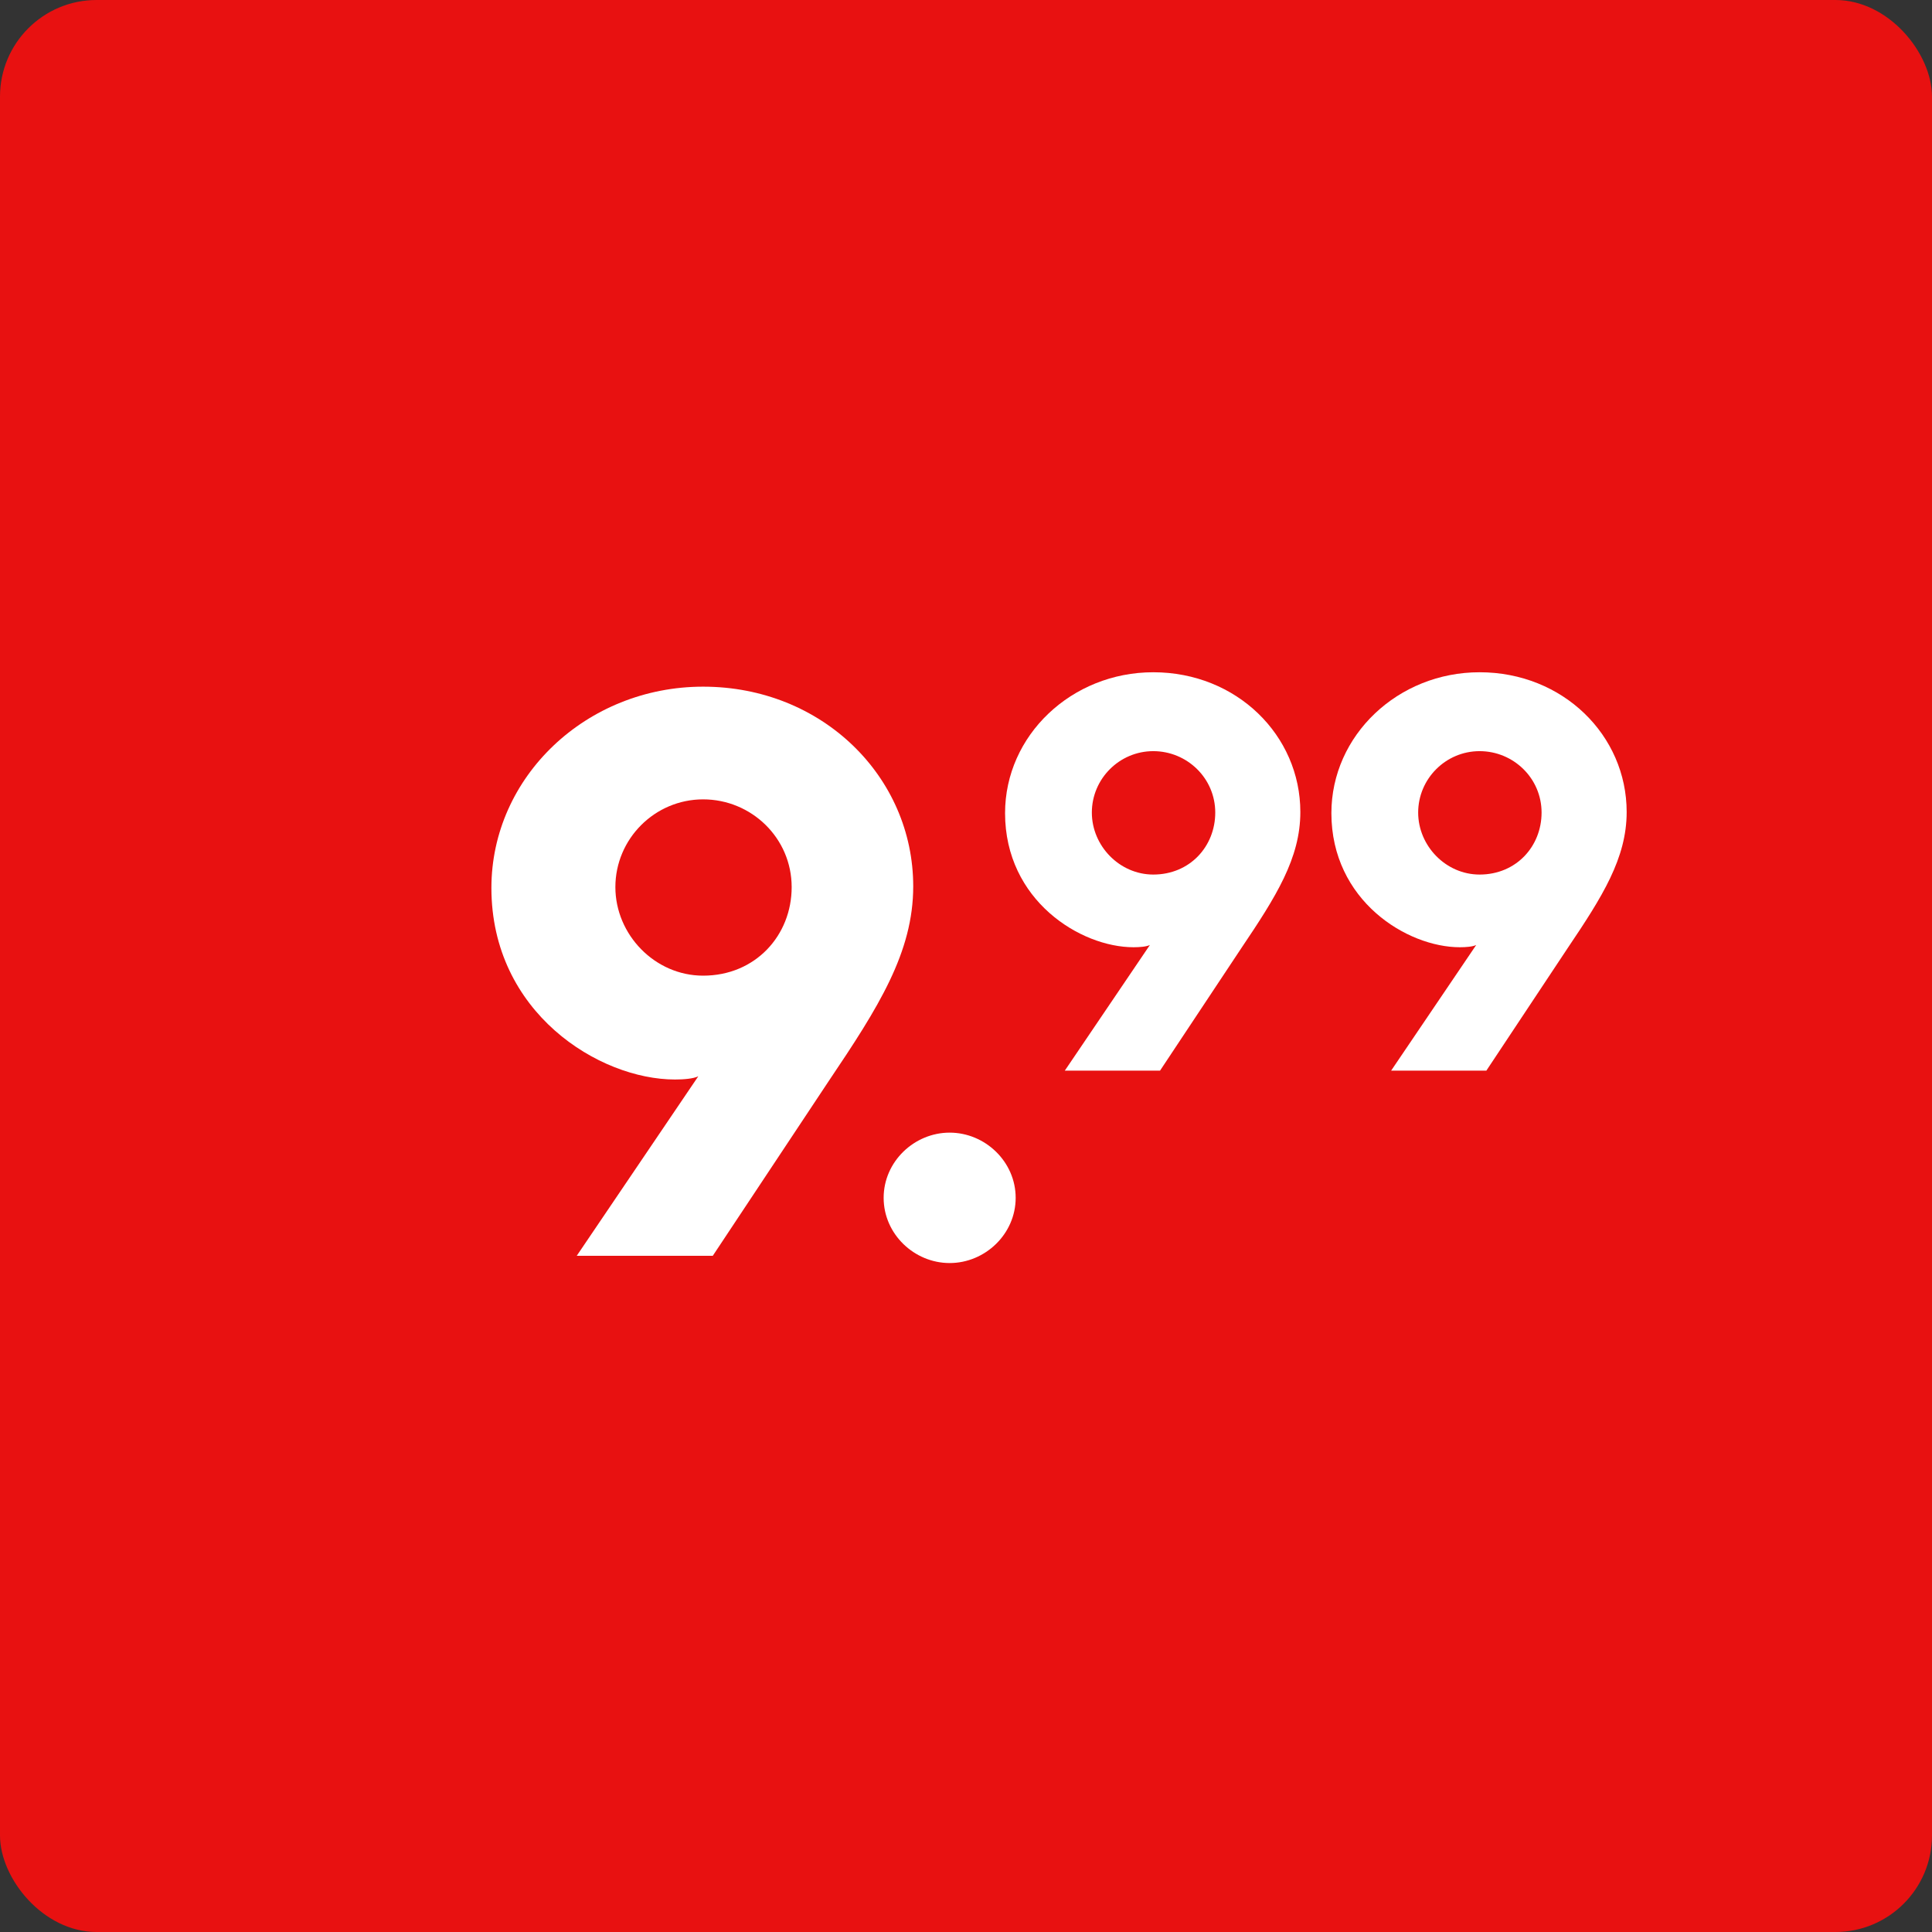 <svg width="240" height="240" viewBox="0 0 240 240" fill="none" xmlns="http://www.w3.org/2000/svg">
<rect x="0" y="0" width="240" height="240" fill="#333333" stroke="none"/>
<rect width="240" height="240" rx="12" fill="#E81111"/>
<path d="M71.644 156L86.744 133.7C86.144 134 84.944 134.1 83.844 134.1C74.444 134.1 61.044 125.8 61.044 110.3C61.044 96.5 72.844 85.3 87.344 85.3C102.144 85.3 113.444 96.5 113.444 110.1C113.444 118.3 109.144 125.1 102.944 134.3L88.544 156H71.644ZM87.344 121.2C93.844 121.2 98.344 116.2 98.344 110.2C98.344 104.1 93.344 99.3 87.344 99.3C81.344 99.3 76.444 104.2 76.444 110.2C76.444 116.1 81.344 121.2 87.344 121.2ZM109.77 148.8C109.77 144.3 113.57 140.7 117.97 140.7C122.37 140.7 126.17 144.3 126.17 148.8C126.17 153.3 122.37 156.9 117.97 156.9C113.57 156.9 109.77 153.3 109.77 148.8Z" fill="white"/>
<path d="M132.273 133L142.843 117.39C142.423 117.6 141.583 117.67 140.813 117.67C134.233 117.67 124.853 111.86 124.853 101.01C124.853 91.35 133.113 83.51 143.263 83.51C153.623 83.51 161.533 91.35 161.533 100.87C161.533 106.61 158.523 111.37 154.183 117.81L144.103 133H132.273ZM143.263 108.64C147.813 108.64 150.963 105.14 150.963 100.94C150.963 96.67 147.463 93.31 143.263 93.31C139.063 93.31 135.633 96.74 135.633 100.94C135.633 105.07 139.063 108.64 143.263 108.64ZM172.81 133L183.38 117.39C182.96 117.6 182.12 117.67 181.35 117.67C174.77 117.67 165.39 111.86 165.39 101.01C165.39 91.35 173.65 83.51 183.8 83.51C194.16 83.51 202.07 91.35 202.07 100.87C202.07 106.61 199.06 111.37 194.72 117.81L184.64 133H172.81ZM183.8 108.64C188.35 108.64 191.5 105.14 191.5 100.94C191.5 96.67 188 93.31 183.8 93.31C179.6 93.31 176.17 96.74 176.17 100.94C176.17 105.07 179.6 108.64 183.8 108.64Z" fill="white"/>
</svg>
